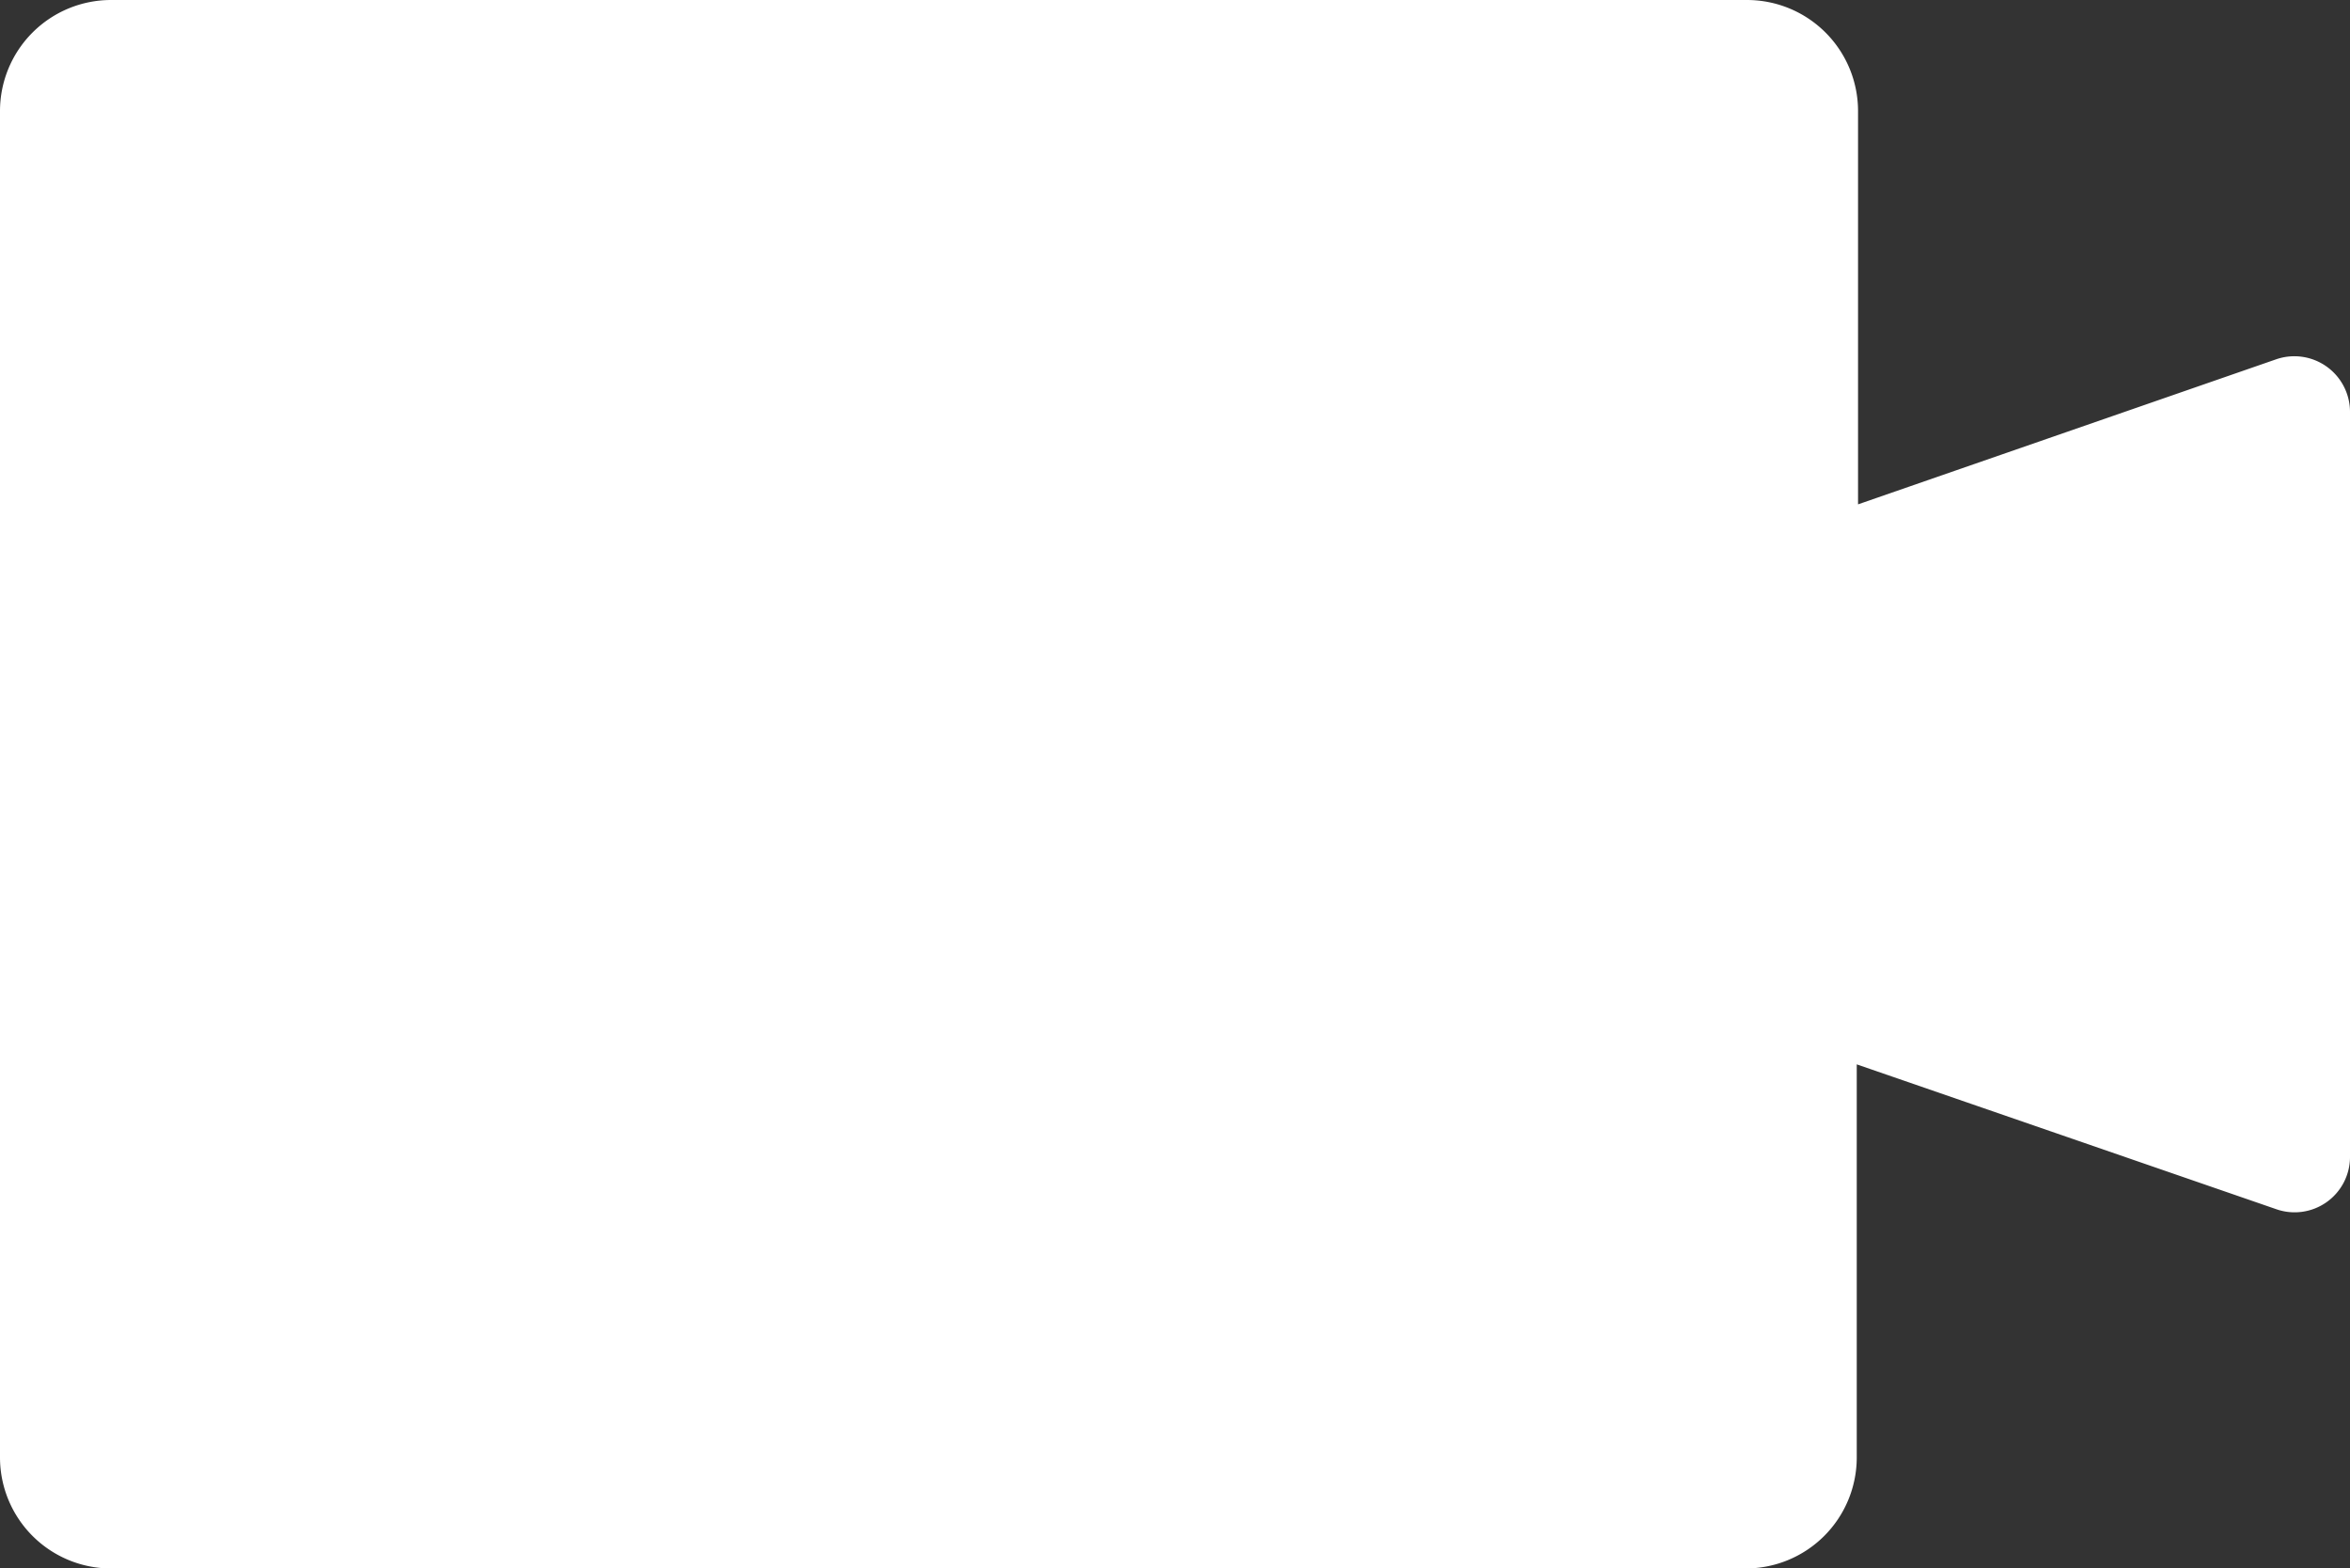 <svg id="Layer_6" data-name="Layer 6" xmlns="http://www.w3.org/2000/svg" viewBox="0 0 91.19 60.86"><rect x="0" y="0" width="91.19" height="60.86" fill="#333333" stroke="none"/><defs><style>.cls-1{fill:#fff;}</style></defs><path class="cls-1" d="M550.23,264.85,534,270.48V255.22a4.31,4.31,0,0,0-4.31-4.31H466.21a4.31,4.31,0,0,0-4.31,4.31v52.24a4.31,4.31,0,0,0,4.31,4.31h63.43a4.31,4.31,0,0,0,4.31-4.31V292.21l16.28,5.62a2.15,2.15,0,0,0,2.86-2V266.89A2.16,2.16,0,0,0,550.23,264.85Z" transform="translate(-461.9 -250.91)"/></svg>